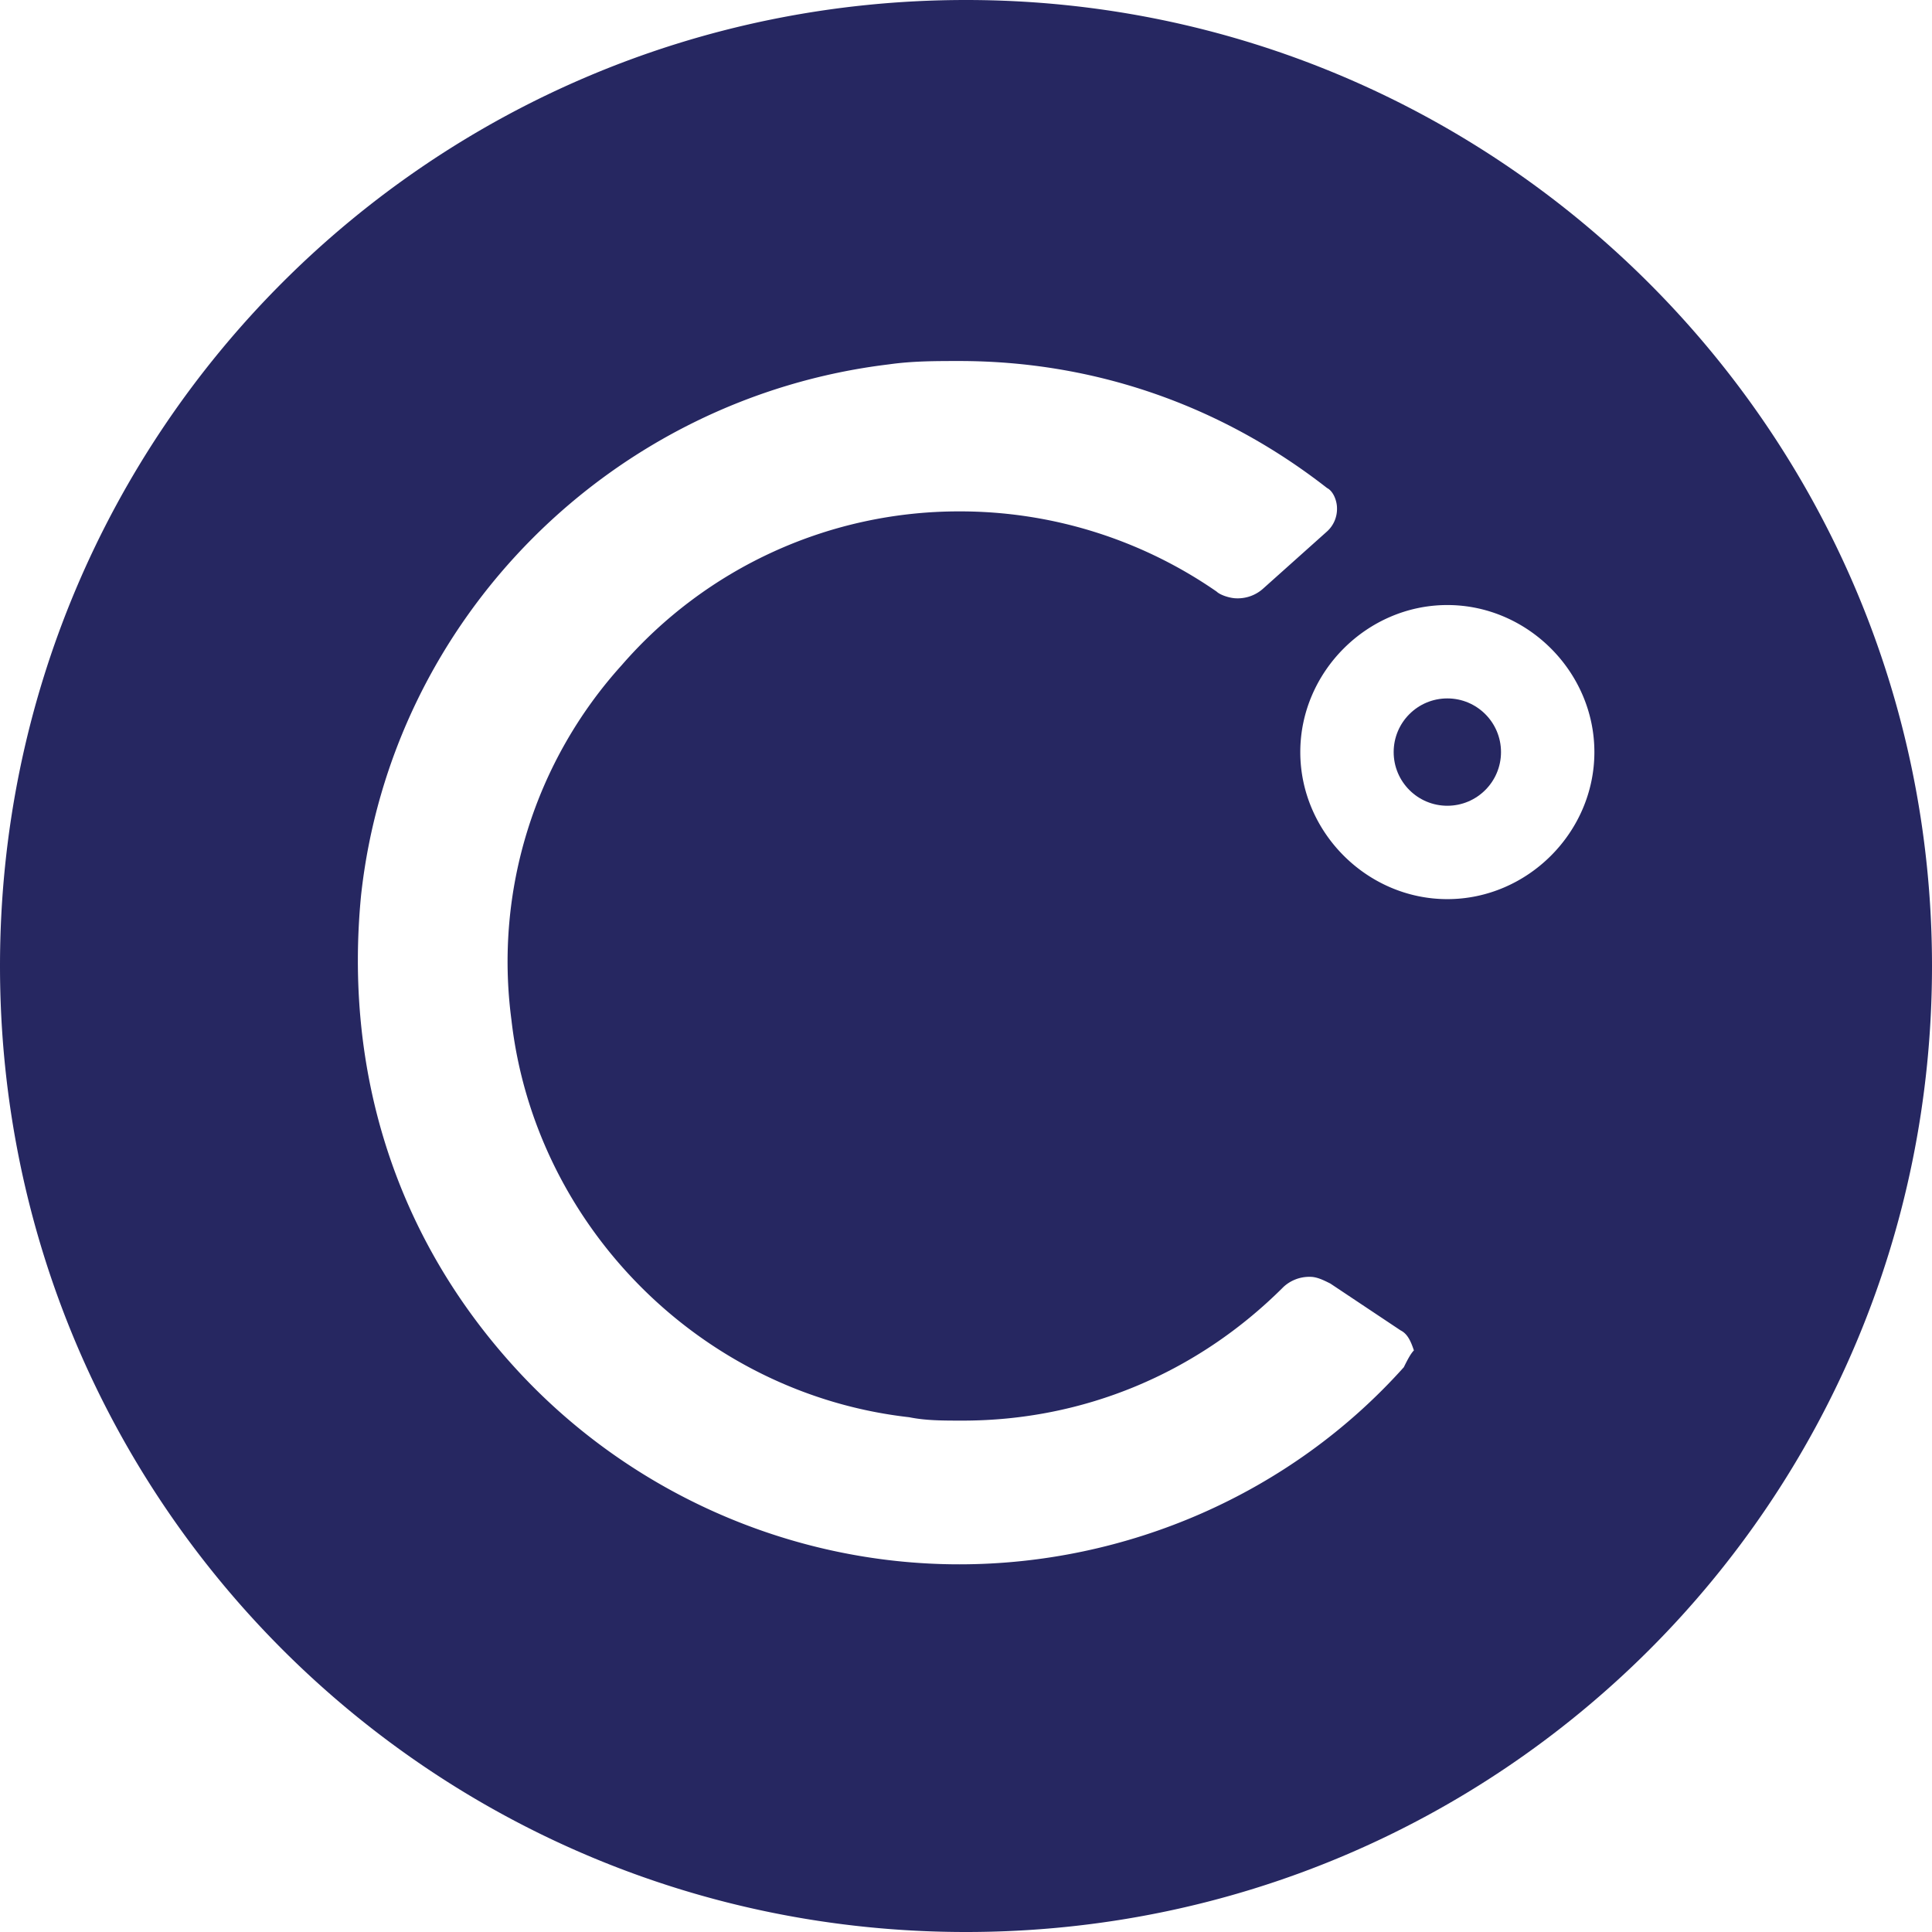 <svg width="36" height="36" xmlns="http://www.w3.org/2000/svg"><g fill="#262761"><circle cx="26.969" cy="14.014" r="1"/><path d="M18 0C8.035 0 0 8.035 0 18s8.035 18 18 18 18-8.035 18-18S27.903 0 18 0zm8.16 25.474c-2.118 2.367-5.17 3.675-8.285 3.675-3.176 0-6.228-1.37-8.346-3.737-2.18-2.43-3.114-5.481-2.802-8.72.56-5.17 4.67-9.28 9.84-9.903.436-.062.872-.062 1.308-.062 2.492 0 4.859.81 6.852 2.366.124.063.186.25.186.374a.565.565 0 01-.186.436l-1.184 1.059a.707.707 0 01-.498.187c-.125 0-.311-.062-.374-.125a8.394 8.394 0 00-4.796-1.495 8.319 8.319 0 00-6.29 2.865 8.236 8.236 0 00-2.056 6.603c.436 3.861 3.55 6.975 7.412 7.411.312.063.623.063.997.063 2.242 0 4.36-.872 5.979-2.492a.707.707 0 01.498-.187c.125 0 .25.063.374.125l1.308.872c.124.062.187.187.249.374-.062.062-.125.186-.187.311zm.809-8.72c-1.495 0-2.74-1.245-2.74-2.74s1.245-2.74 2.74-2.74 2.74 1.245 2.74 2.74-1.245 2.74-2.74 2.74z"/></g></svg>